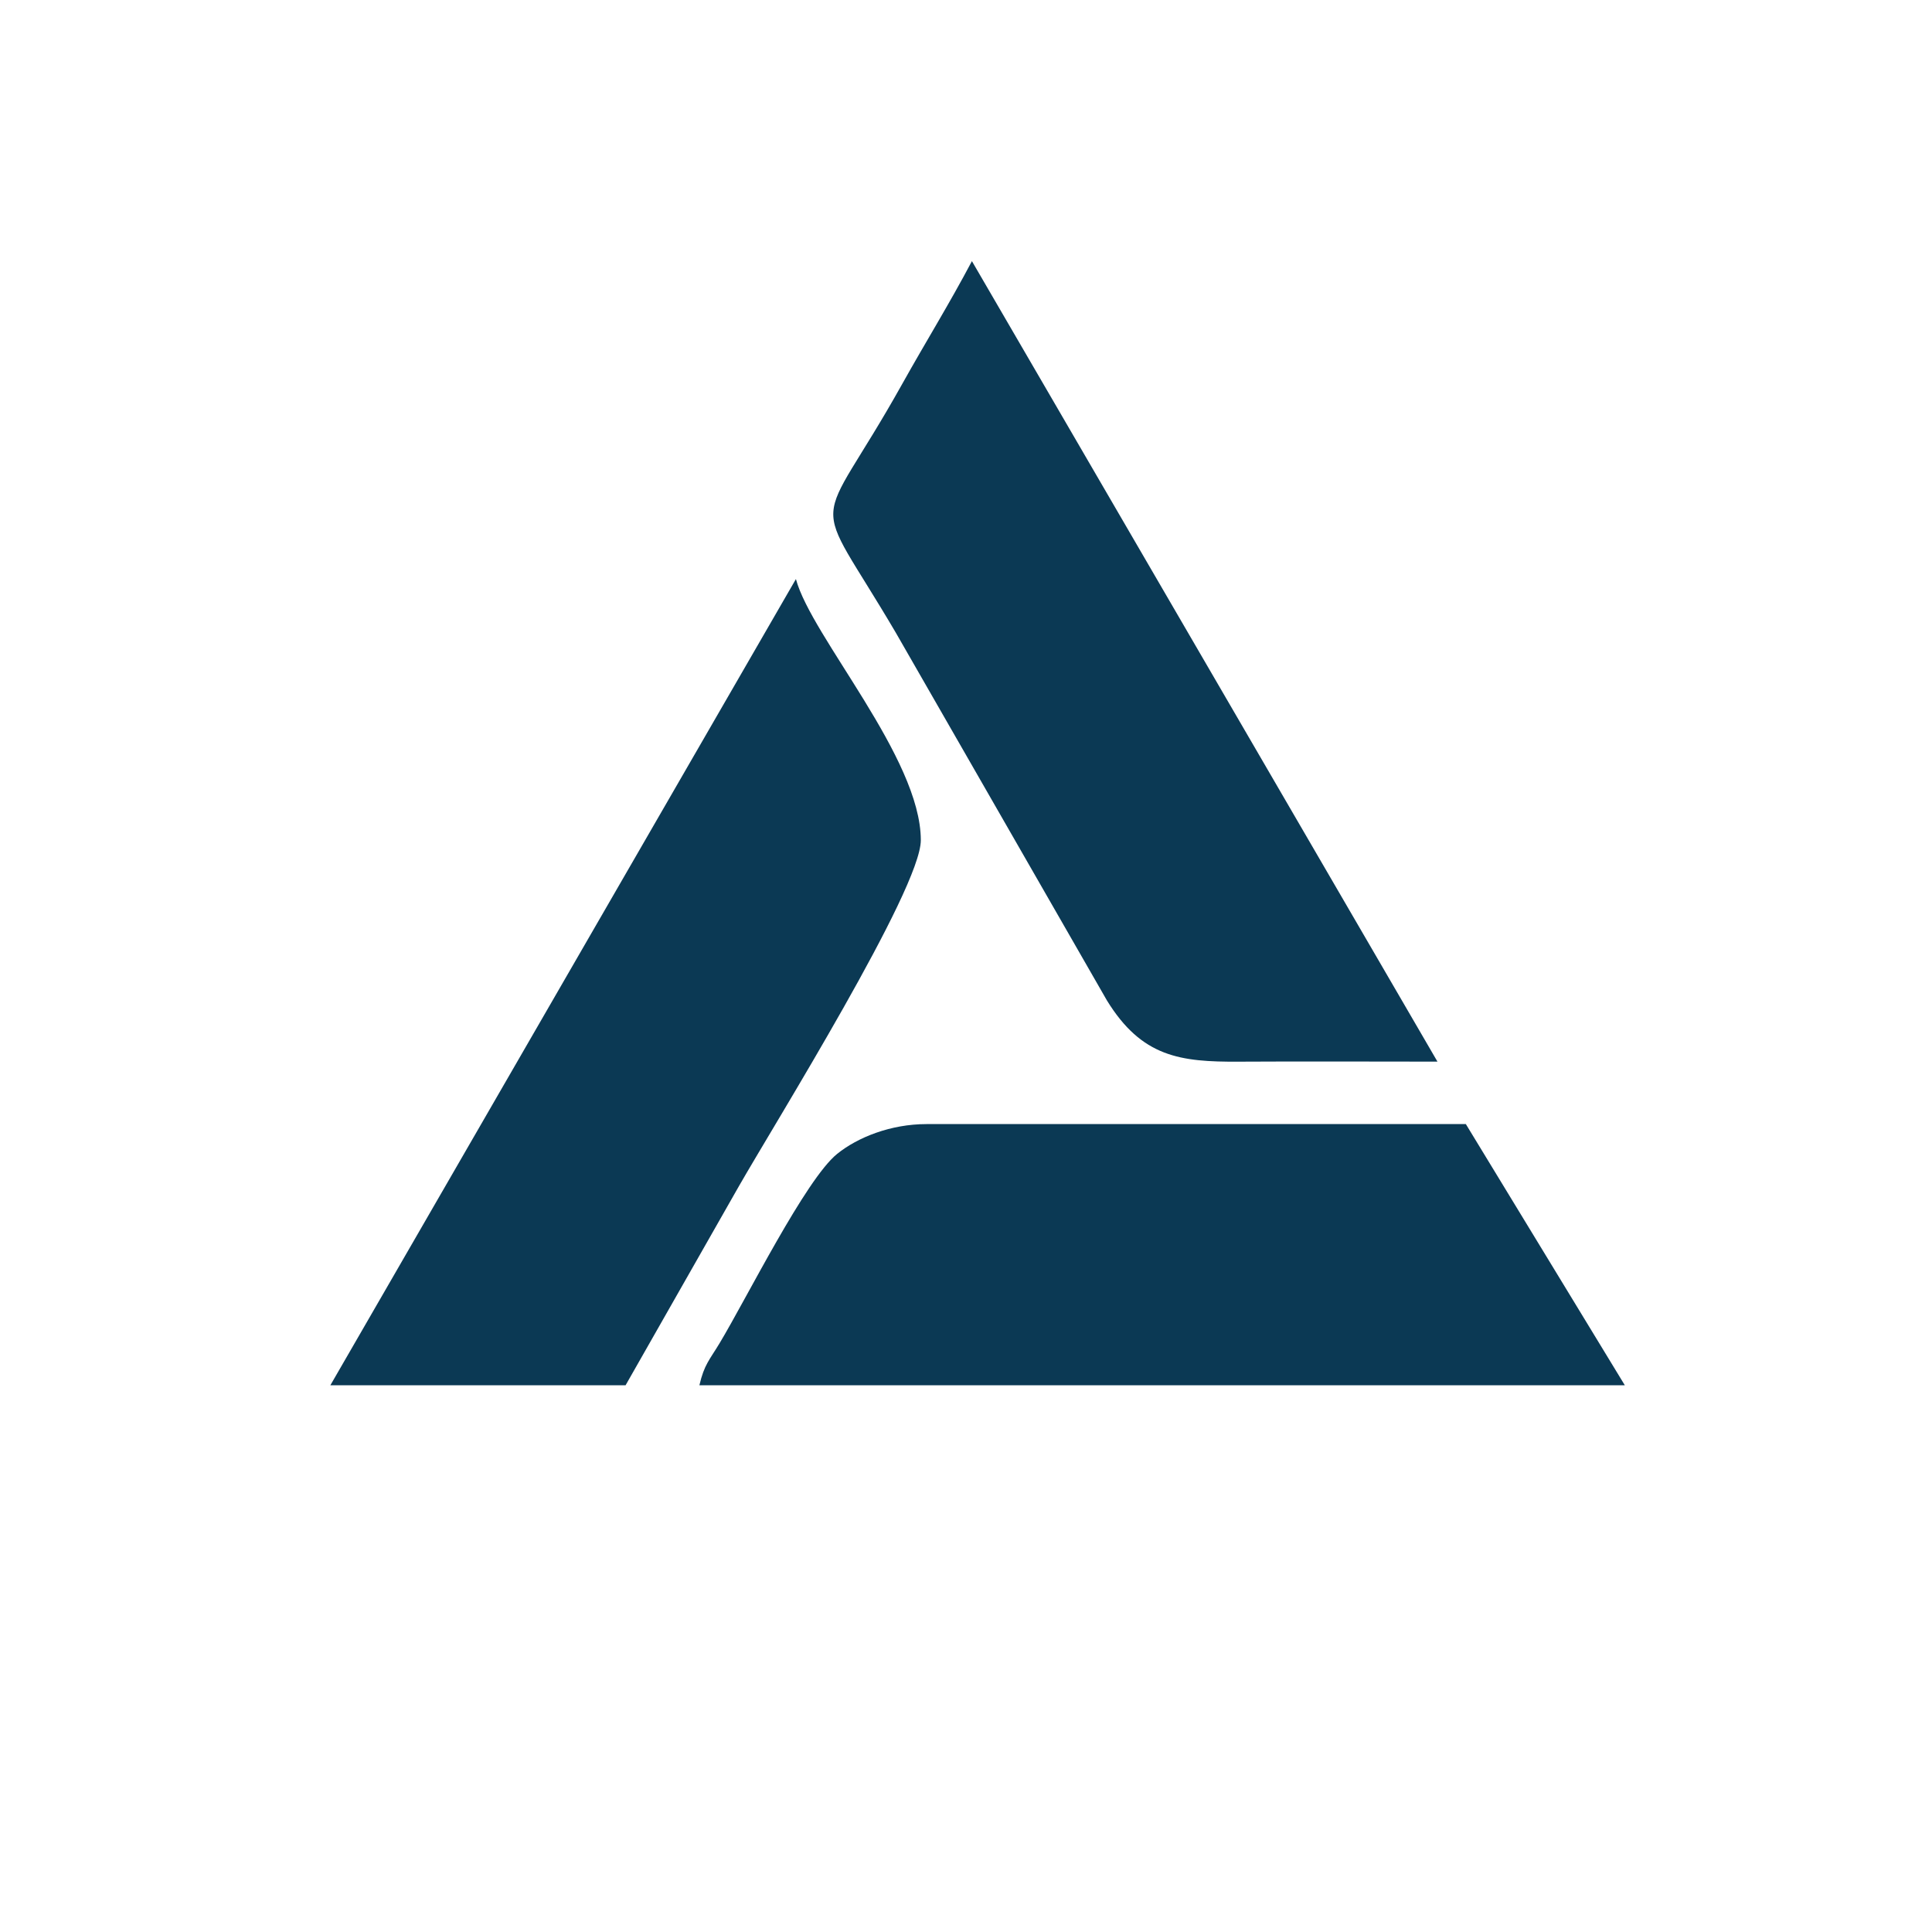 <?xml version="1.0" encoding="UTF-8"?> <!-- Creator: CorelDRAW 2020 (64-Bit) --> <svg xmlns="http://www.w3.org/2000/svg" xmlns:xlink="http://www.w3.org/1999/xlink" xmlns:xodm="http://www.corel.com/coreldraw/odm/2003" xml:space="preserve" width="100%" height="100%" style="shape-rendering:geometricPrecision; text-rendering:geometricPrecision; image-rendering:optimizeQuality; fill-rule:evenodd; clip-rule:evenodd" viewBox="0 0 8466.66 8466.66"> <defs> <style type="text/css"> <![CDATA[ .fil0 {fill:#0B3954} ]]> </style> </defs> <g id="Слой_x0020_1">  <g id="_2847089281008"> <path class="fil0" d="M3065.03 6070.6l4055.45 0 -696.65 -1144.47 -2363.61 0c-156.45,0 -301.62,57.89 -391.75,130.74 -137.88,111.46 -396.59,632.56 -514.61,828.89 -44.66,74.35 -67.55,93.48 -88.83,184.84z"></path> <path class="fil0" d="M1447.8 6070.6l1293.78 0 496.36 -872.03c159.86,-279.41 797.39,-1302.1 797.39,-1516.44 0,-361.51 -480.05,-892.48 -547.35,-1144.5l-2040.18 3532.97z"></path> <path class="fil0" d="M6299.43 4652.43l-2040.18 -3508.05c-101.06,191.01 -199.47,348.7 -306.23,539.68 -384.55,687.98 -408.88,439.58 -27.68,1088.01l925.54 1612.21c152.69,248.19 321.25,269.79 577.58,268.32 290.16,-1.67 580.76,-0.17 870.97,-0.17z"></path> </g> </g> </svg> 